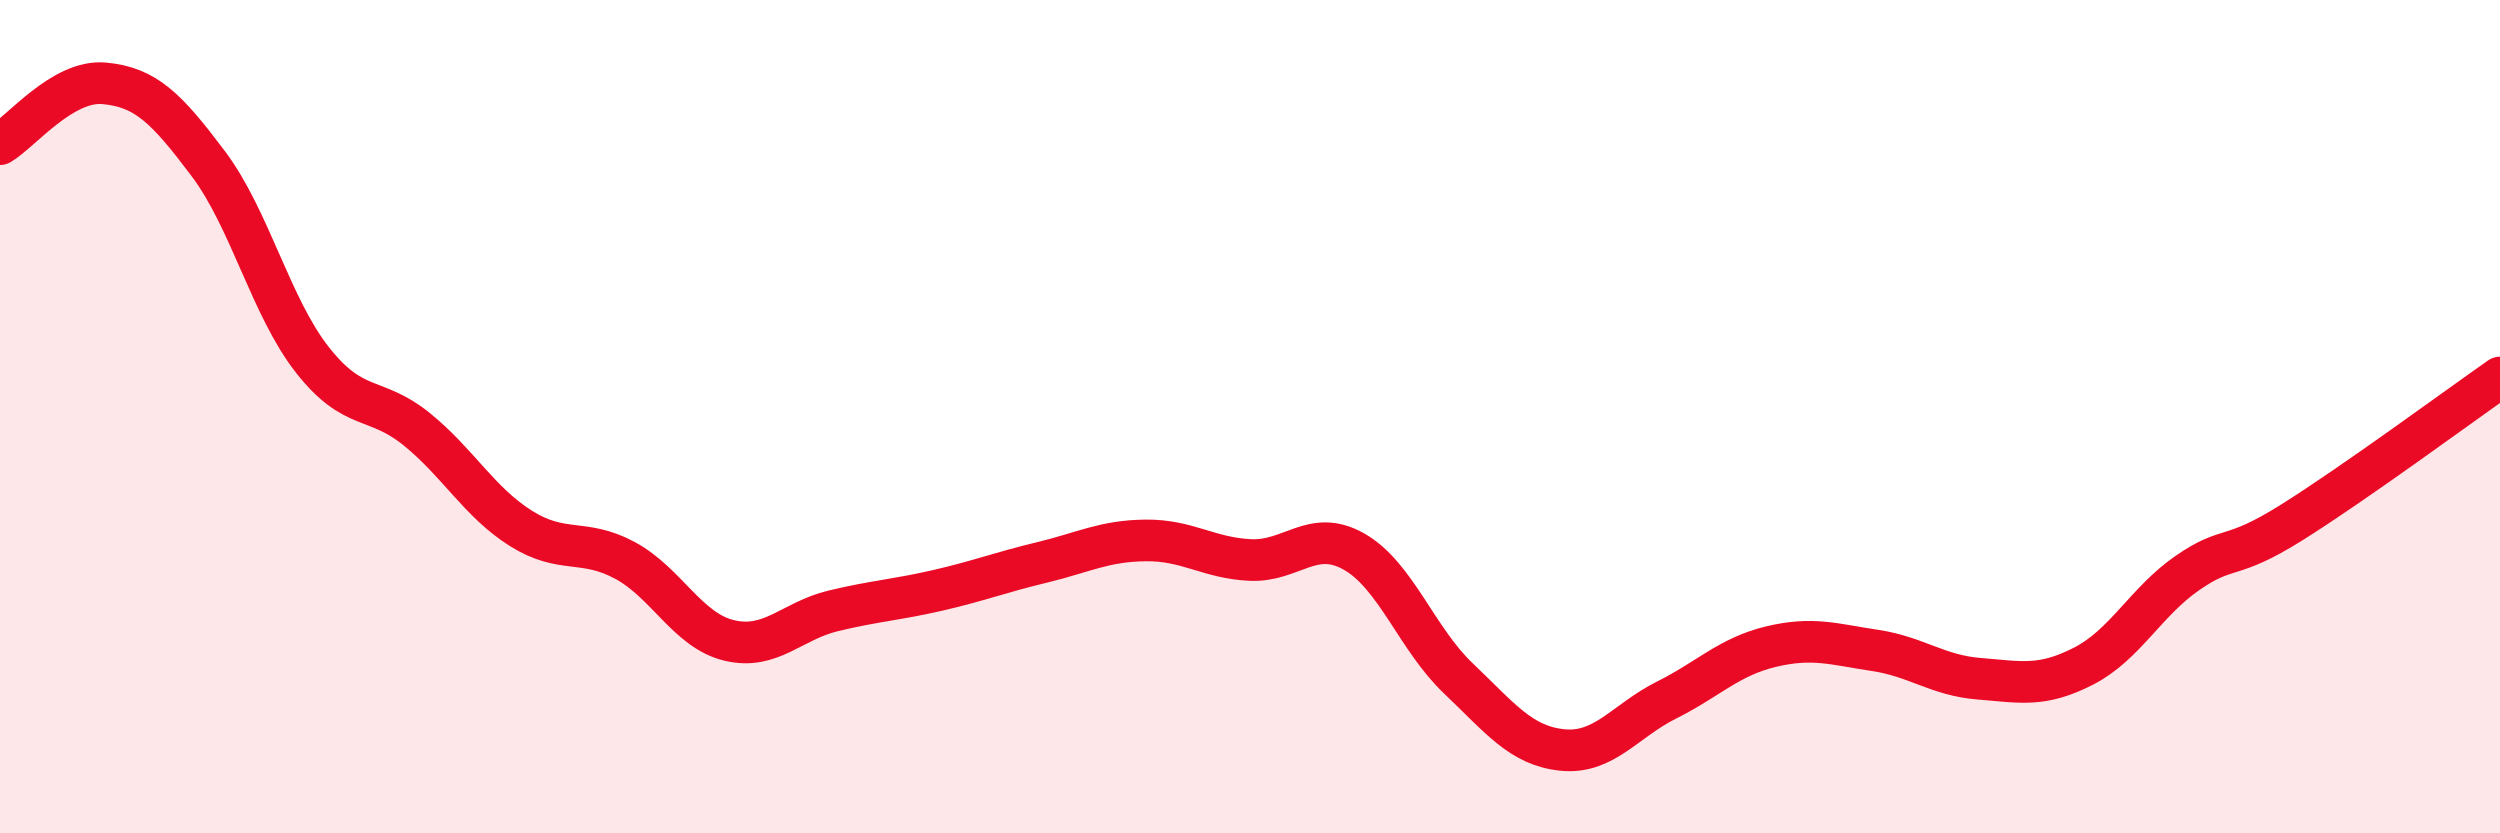 
    <svg width="60" height="20" viewBox="0 0 60 20" xmlns="http://www.w3.org/2000/svg">
      <path
        d="M 0,3.46 C 0.5,3.17 1.5,1.91 2.5,2 C 3.5,2.09 4,2.6 5,3.93 C 6,5.26 6.5,7.37 7.5,8.64 C 8.5,9.91 9,9.49 10,10.3 C 11,11.11 11.5,12.05 12.5,12.68 C 13.5,13.31 14,12.91 15,13.45 C 16,13.99 16.5,15.13 17.5,15.37 C 18.5,15.61 19,14.9 20,14.66 C 21,14.42 21.5,14.4 22.5,14.17 C 23.5,13.94 24,13.74 25,13.5 C 26,13.26 26.5,12.98 27.5,12.97 C 28.5,12.96 29,13.39 30,13.44 C 31,13.49 31.5,12.67 32.5,13.24 C 33.5,13.81 34,15.33 35,16.28 C 36,17.23 36.5,17.9 37.5,18 C 38.5,18.1 39,17.3 40,16.8 C 41,16.3 41.5,15.76 42.5,15.52 C 43.5,15.28 44,15.46 45,15.61 C 46,15.76 46.5,16.21 47.5,16.29 C 48.5,16.37 49,16.5 50,15.99 C 51,15.48 51.5,14.44 52.5,13.75 C 53.5,13.06 53.5,13.48 55,12.54 C 56.5,11.6 59,9.76 60,9.06L60 20L0 20Z"
        fill="#EB0A25"
        opacity="0.1"
        stroke-linecap="round"
        stroke-linejoin="round"
      />
      <path
        d="M 0,3.46 C 0.5,3.17 1.5,1.91 2.5,2 C 3.5,2.09 4,2.6 5,3.93 C 6,5.26 6.5,7.37 7.5,8.64 C 8.5,9.91 9,9.49 10,10.3 C 11,11.11 11.5,12.05 12.5,12.68 C 13.5,13.31 14,12.91 15,13.45 C 16,13.99 16.5,15.13 17.5,15.37 C 18.5,15.61 19,14.9 20,14.66 C 21,14.42 21.5,14.4 22.5,14.17 C 23.5,13.94 24,13.74 25,13.5 C 26,13.26 26.5,12.98 27.5,12.97 C 28.5,12.96 29,13.39 30,13.44 C 31,13.49 31.5,12.67 32.5,13.24 C 33.5,13.81 34,15.33 35,16.28 C 36,17.23 36.5,17.9 37.5,18 C 38.5,18.1 39,17.3 40,16.8 C 41,16.3 41.5,15.76 42.5,15.52 C 43.5,15.28 44,15.46 45,15.61 C 46,15.76 46.5,16.21 47.5,16.29 C 48.5,16.37 49,16.5 50,15.99 C 51,15.48 51.5,14.44 52.5,13.75 C 53.5,13.06 53.5,13.48 55,12.54 C 56.5,11.6 59,9.76 60,9.06"
        stroke="#EB0A25"
        stroke-width="1"
        fill="none"
        stroke-linecap="round"
        stroke-linejoin="round"
      />
    </svg>
  